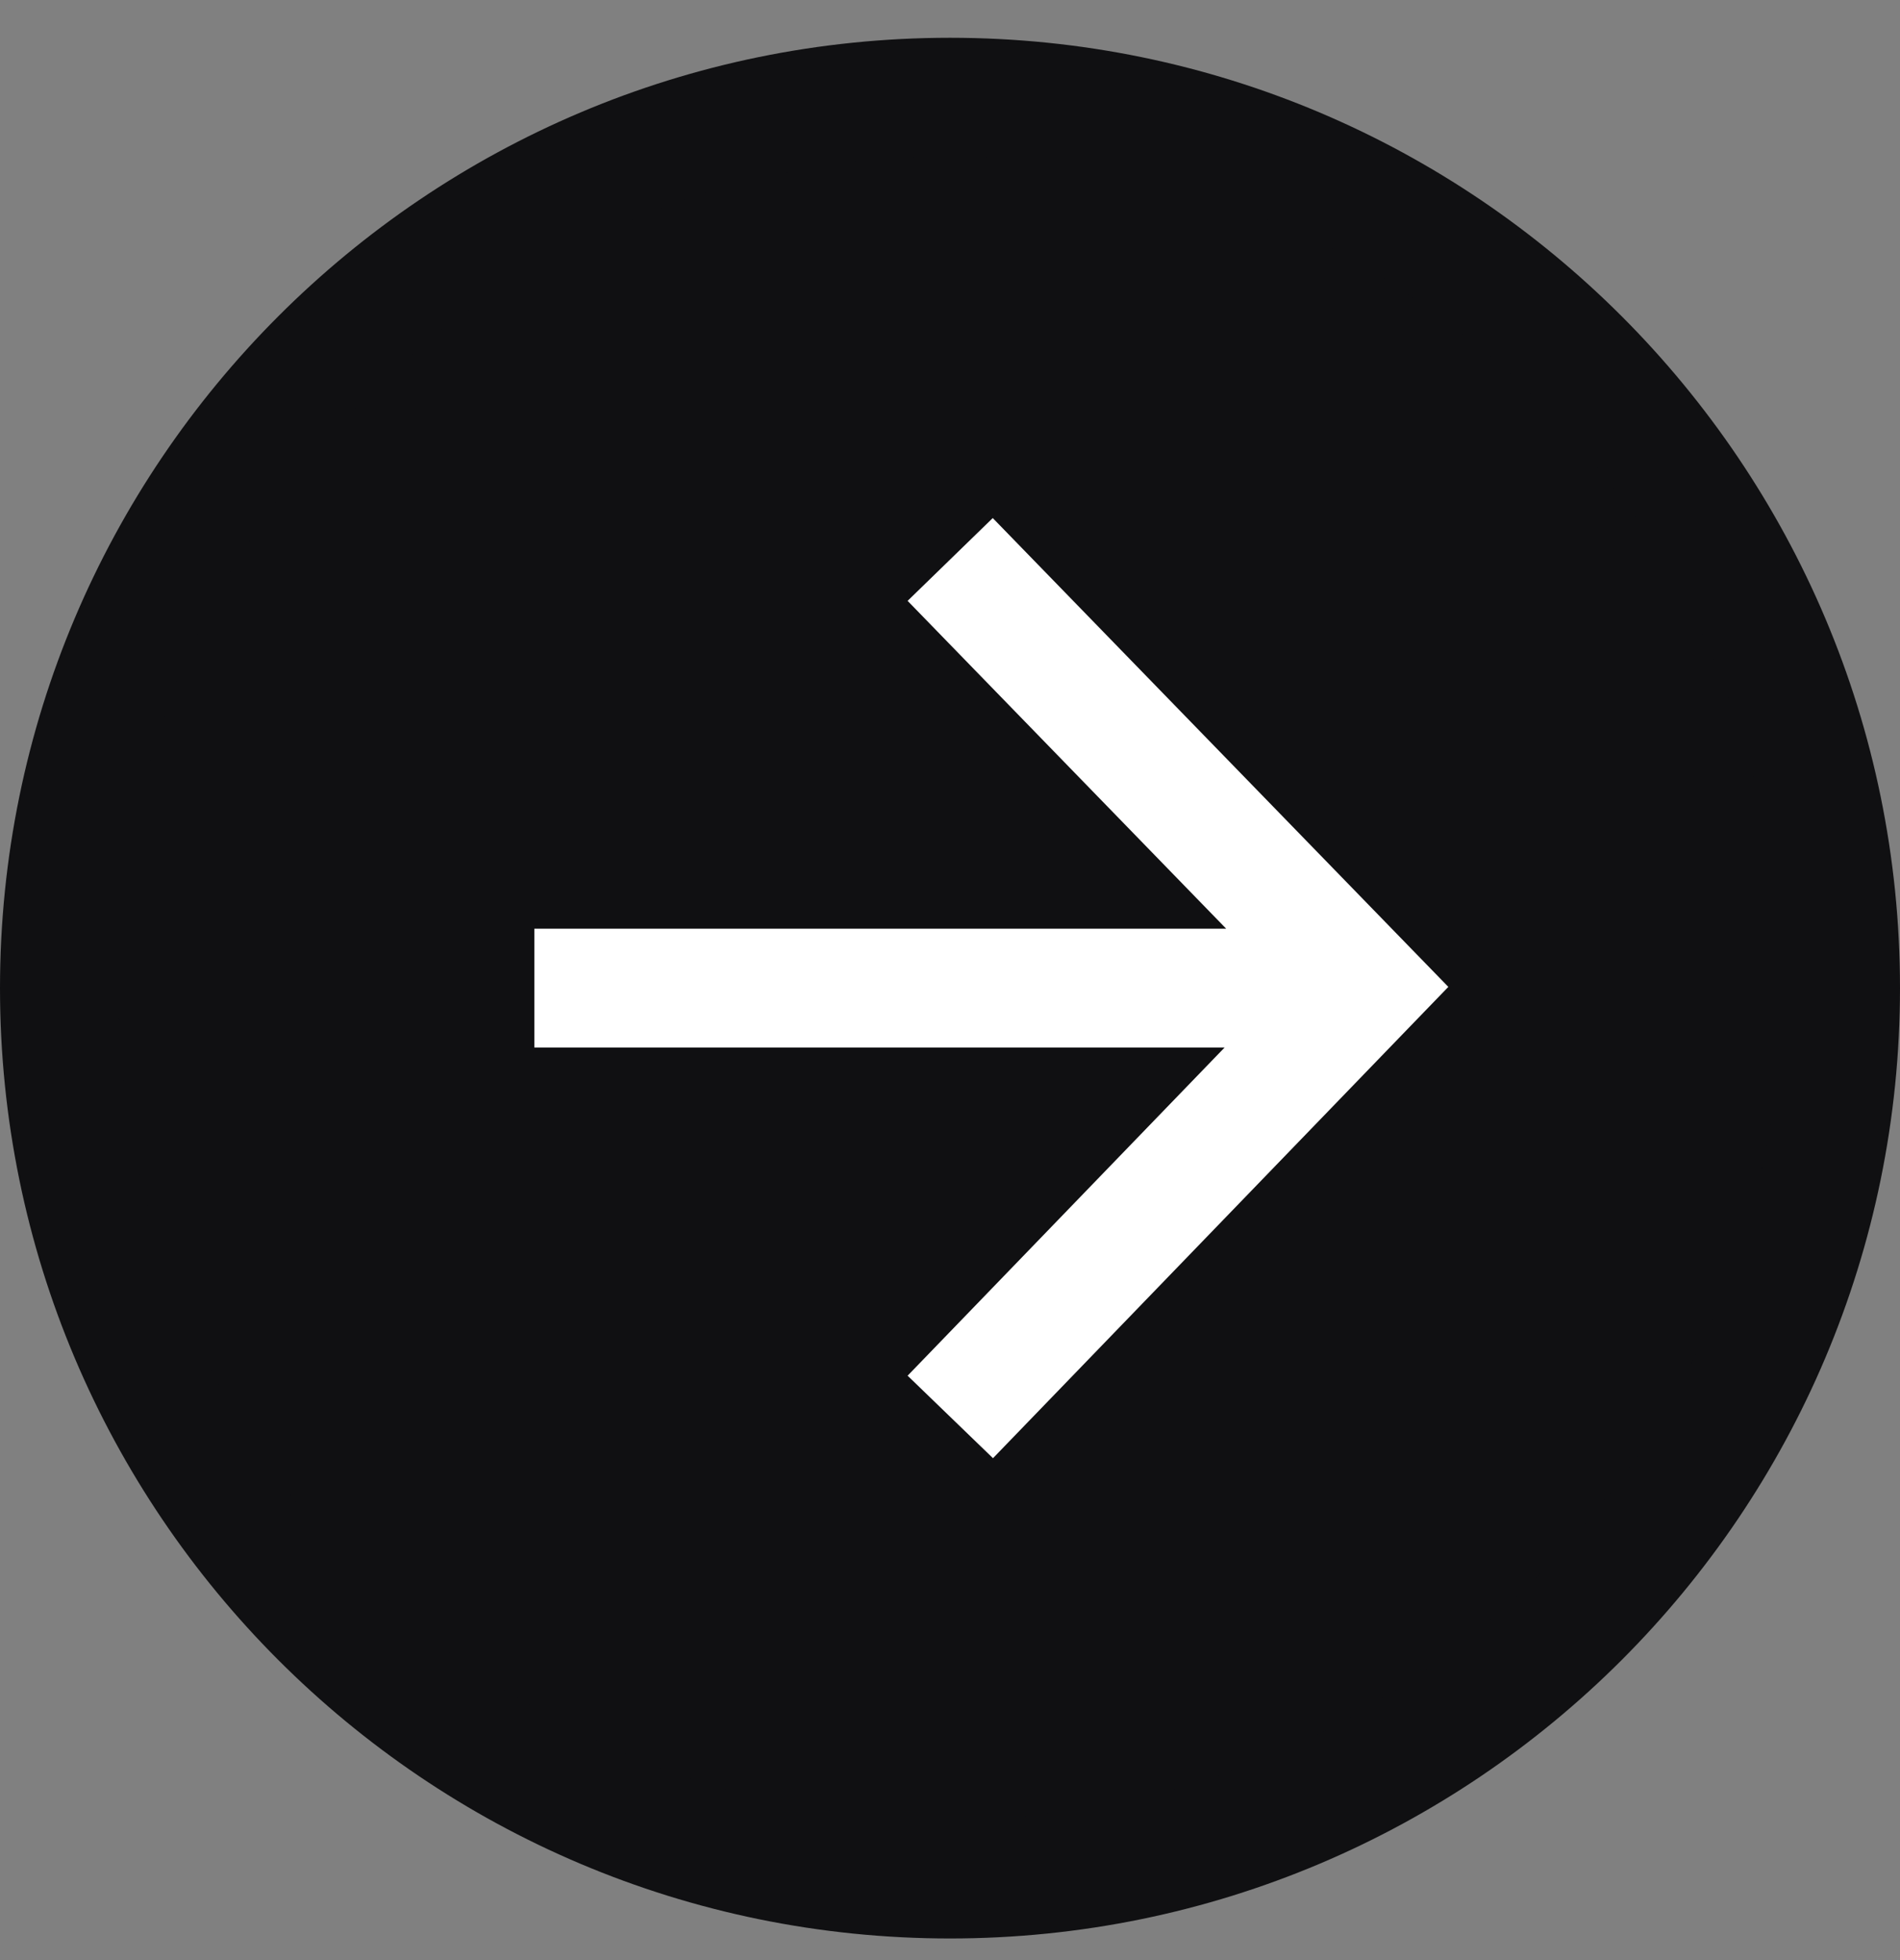 <svg width="32" height="33" viewBox="0 0 32 33" fill="none" xmlns="http://www.w3.org/2000/svg">
<rect x="0" y="0" width="32" height="33" fill="#808080" stroke="none"/>
<g clip-path="url(#clip0_5502_14752)">
<path d="M16 1.636C7.72 1.636 1 8.356 1 16.636C1 24.917 7.72 31.636 16 31.636C24.28 31.636 31 24.917 31 16.636C31 8.356 24.28 1.636 16 1.636Z" fill="#101012" stroke="#101012" stroke-width="2" stroke-linecap="round" stroke-linejoin="round"/>
<path d="M15.981 22.442L15.286 23.161L16.724 24.55L17.419 23.831L15.981 22.442ZM23 16.617L23.719 17.312L24.393 16.615L23.717 15.92L23 16.617ZM17.417 9.439L16.72 8.722L15.286 10.116L15.983 10.833L17.417 9.439ZM17.419 23.831L23.719 17.312L22.281 15.922L15.981 22.442L17.419 23.831ZM23.717 15.92L17.417 9.439L15.983 10.833L22.283 17.314L23.717 15.92ZM9 17.636H23V15.636L9 15.636L9 17.636Z" fill="white"/>
</g>
<defs>
<clipPath id="clip0_5502_14752">
<rect width="32" height="32" fill="white" transform="translate(0 0.636)"/>
</clipPath>
</defs>
</svg>
